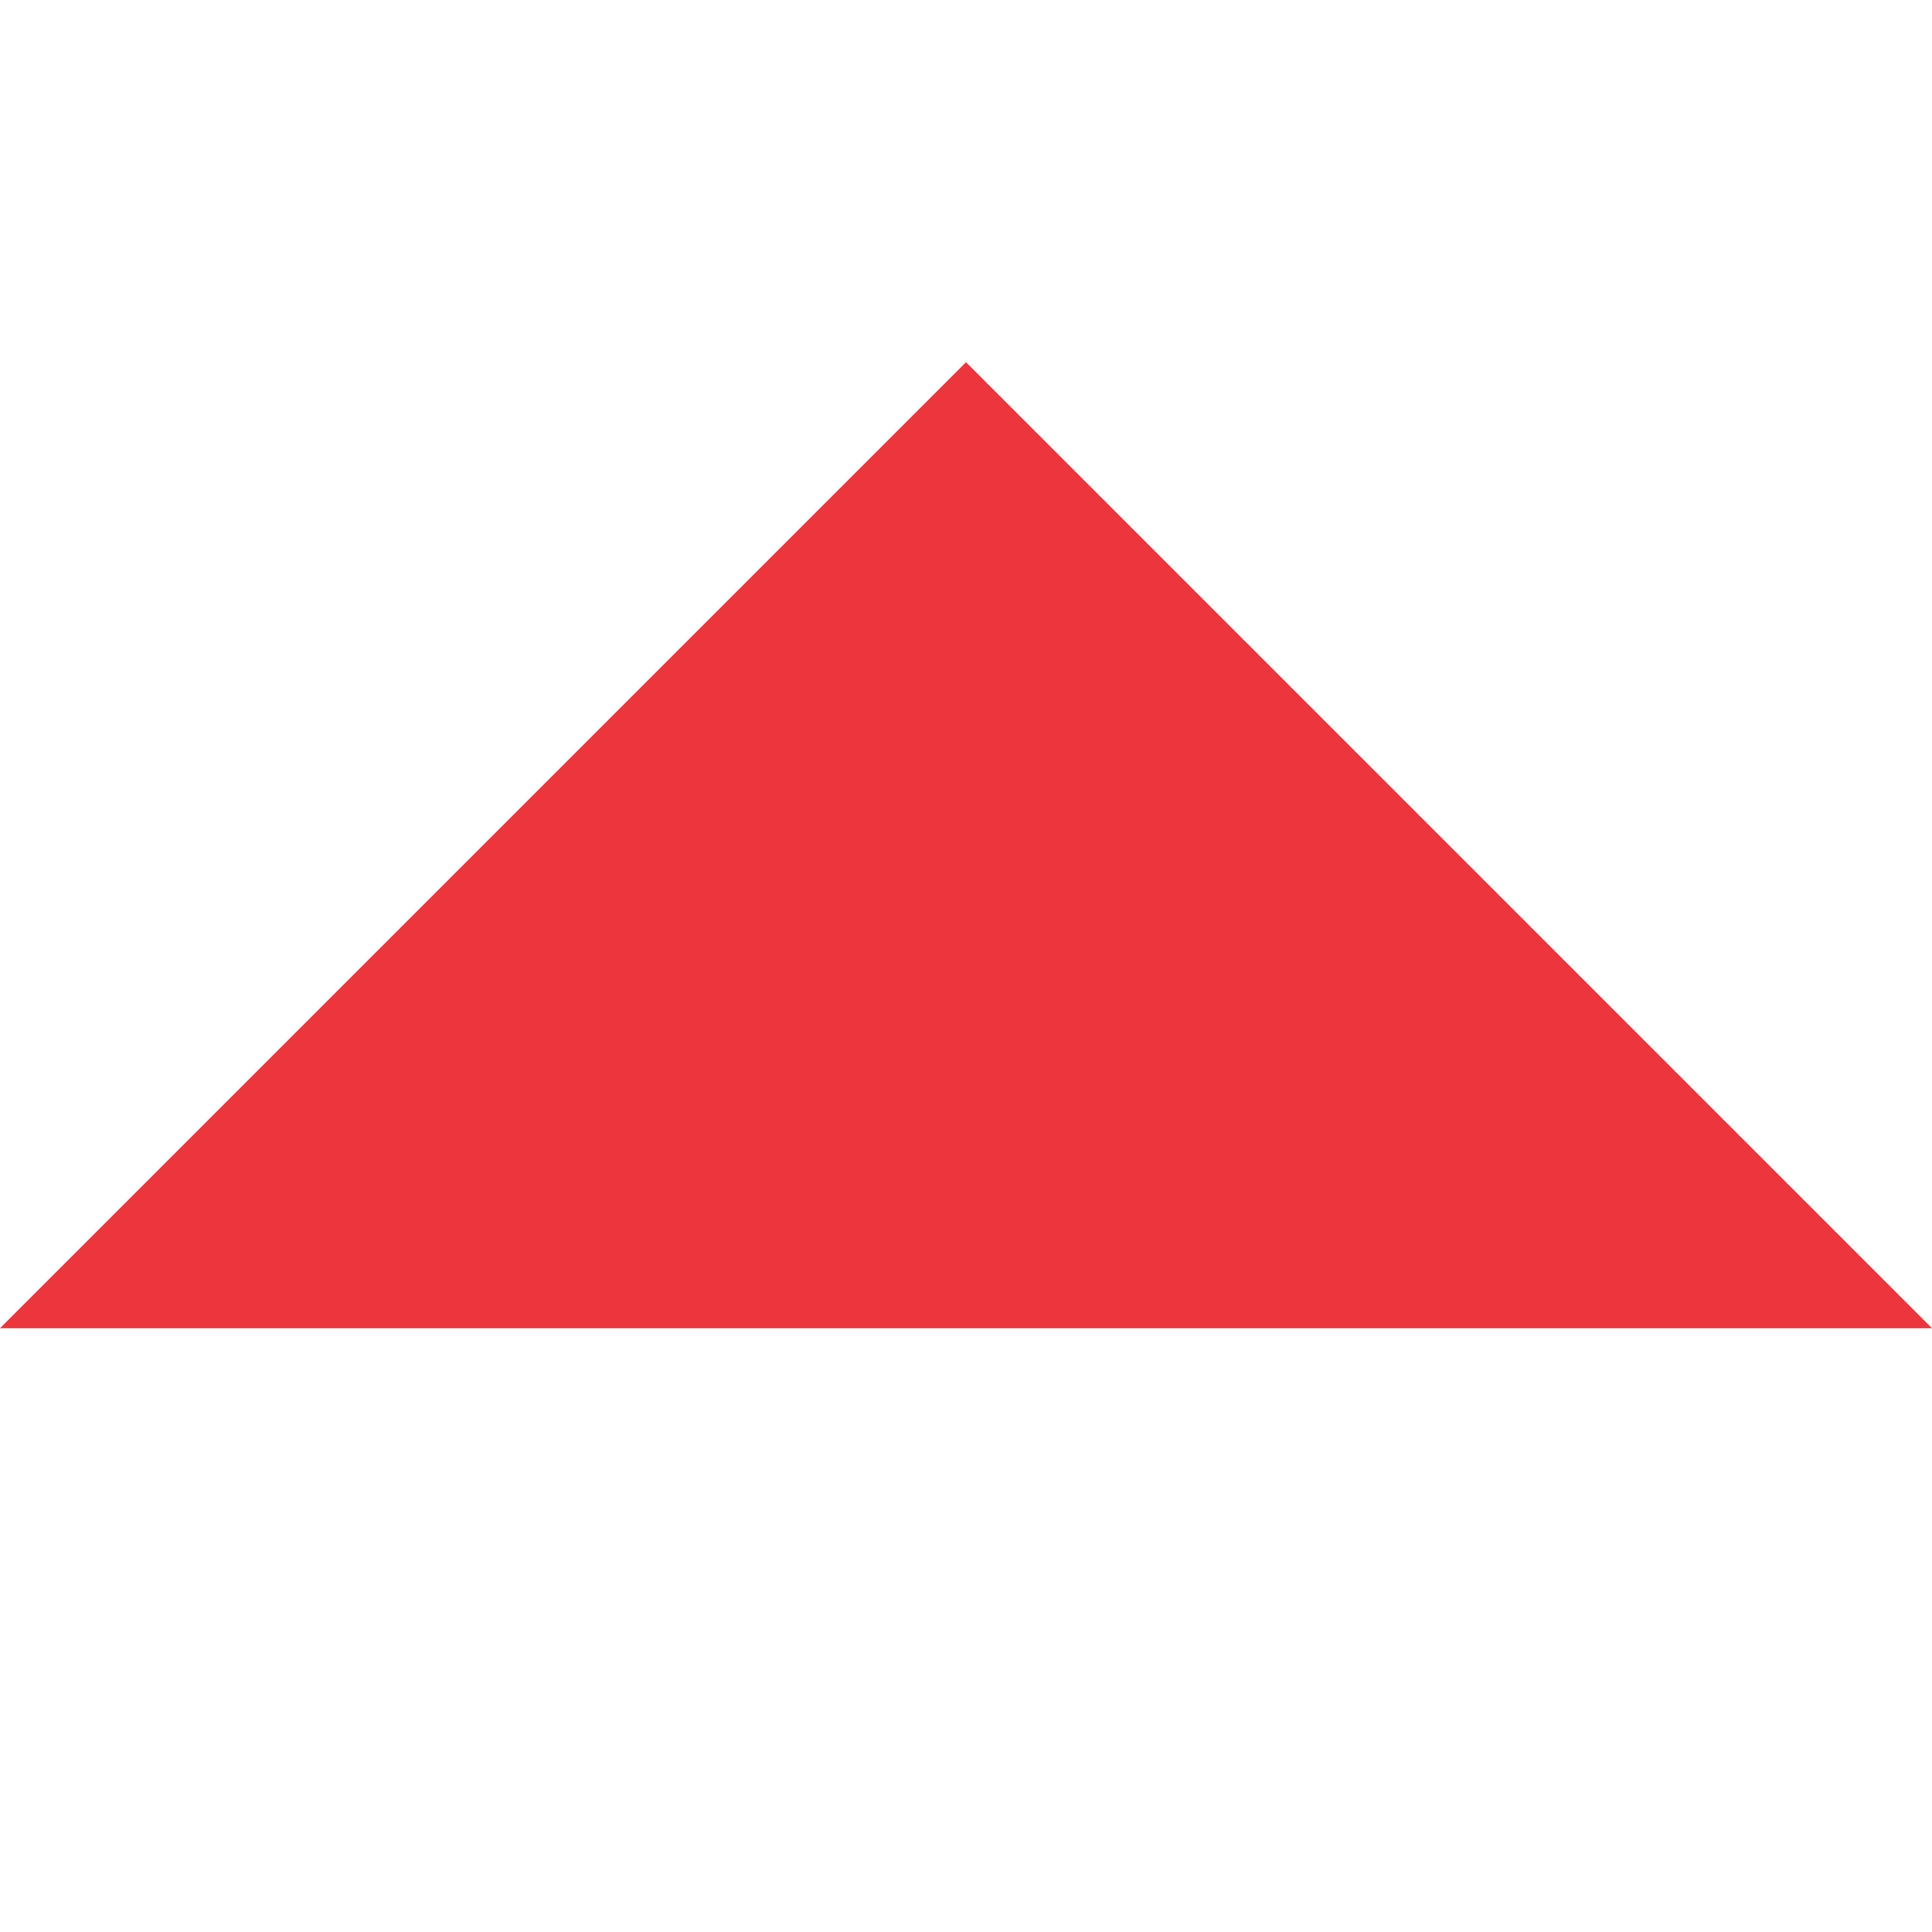<svg width="16" height="16" viewBox="0 0 16 16" fill="none" xmlns="http://www.w3.org/2000/svg">
<g clip-path="url(#clip0_893_1521)">
<path d="M0 11L16 11L8 3L0 11Z" fill="#EC353C"/>
</g>
<defs>
<clipPath id="clip0_893_1521">
<rect width="16" height="16" fill="white"/>
</clipPath>
</defs>
</svg>
